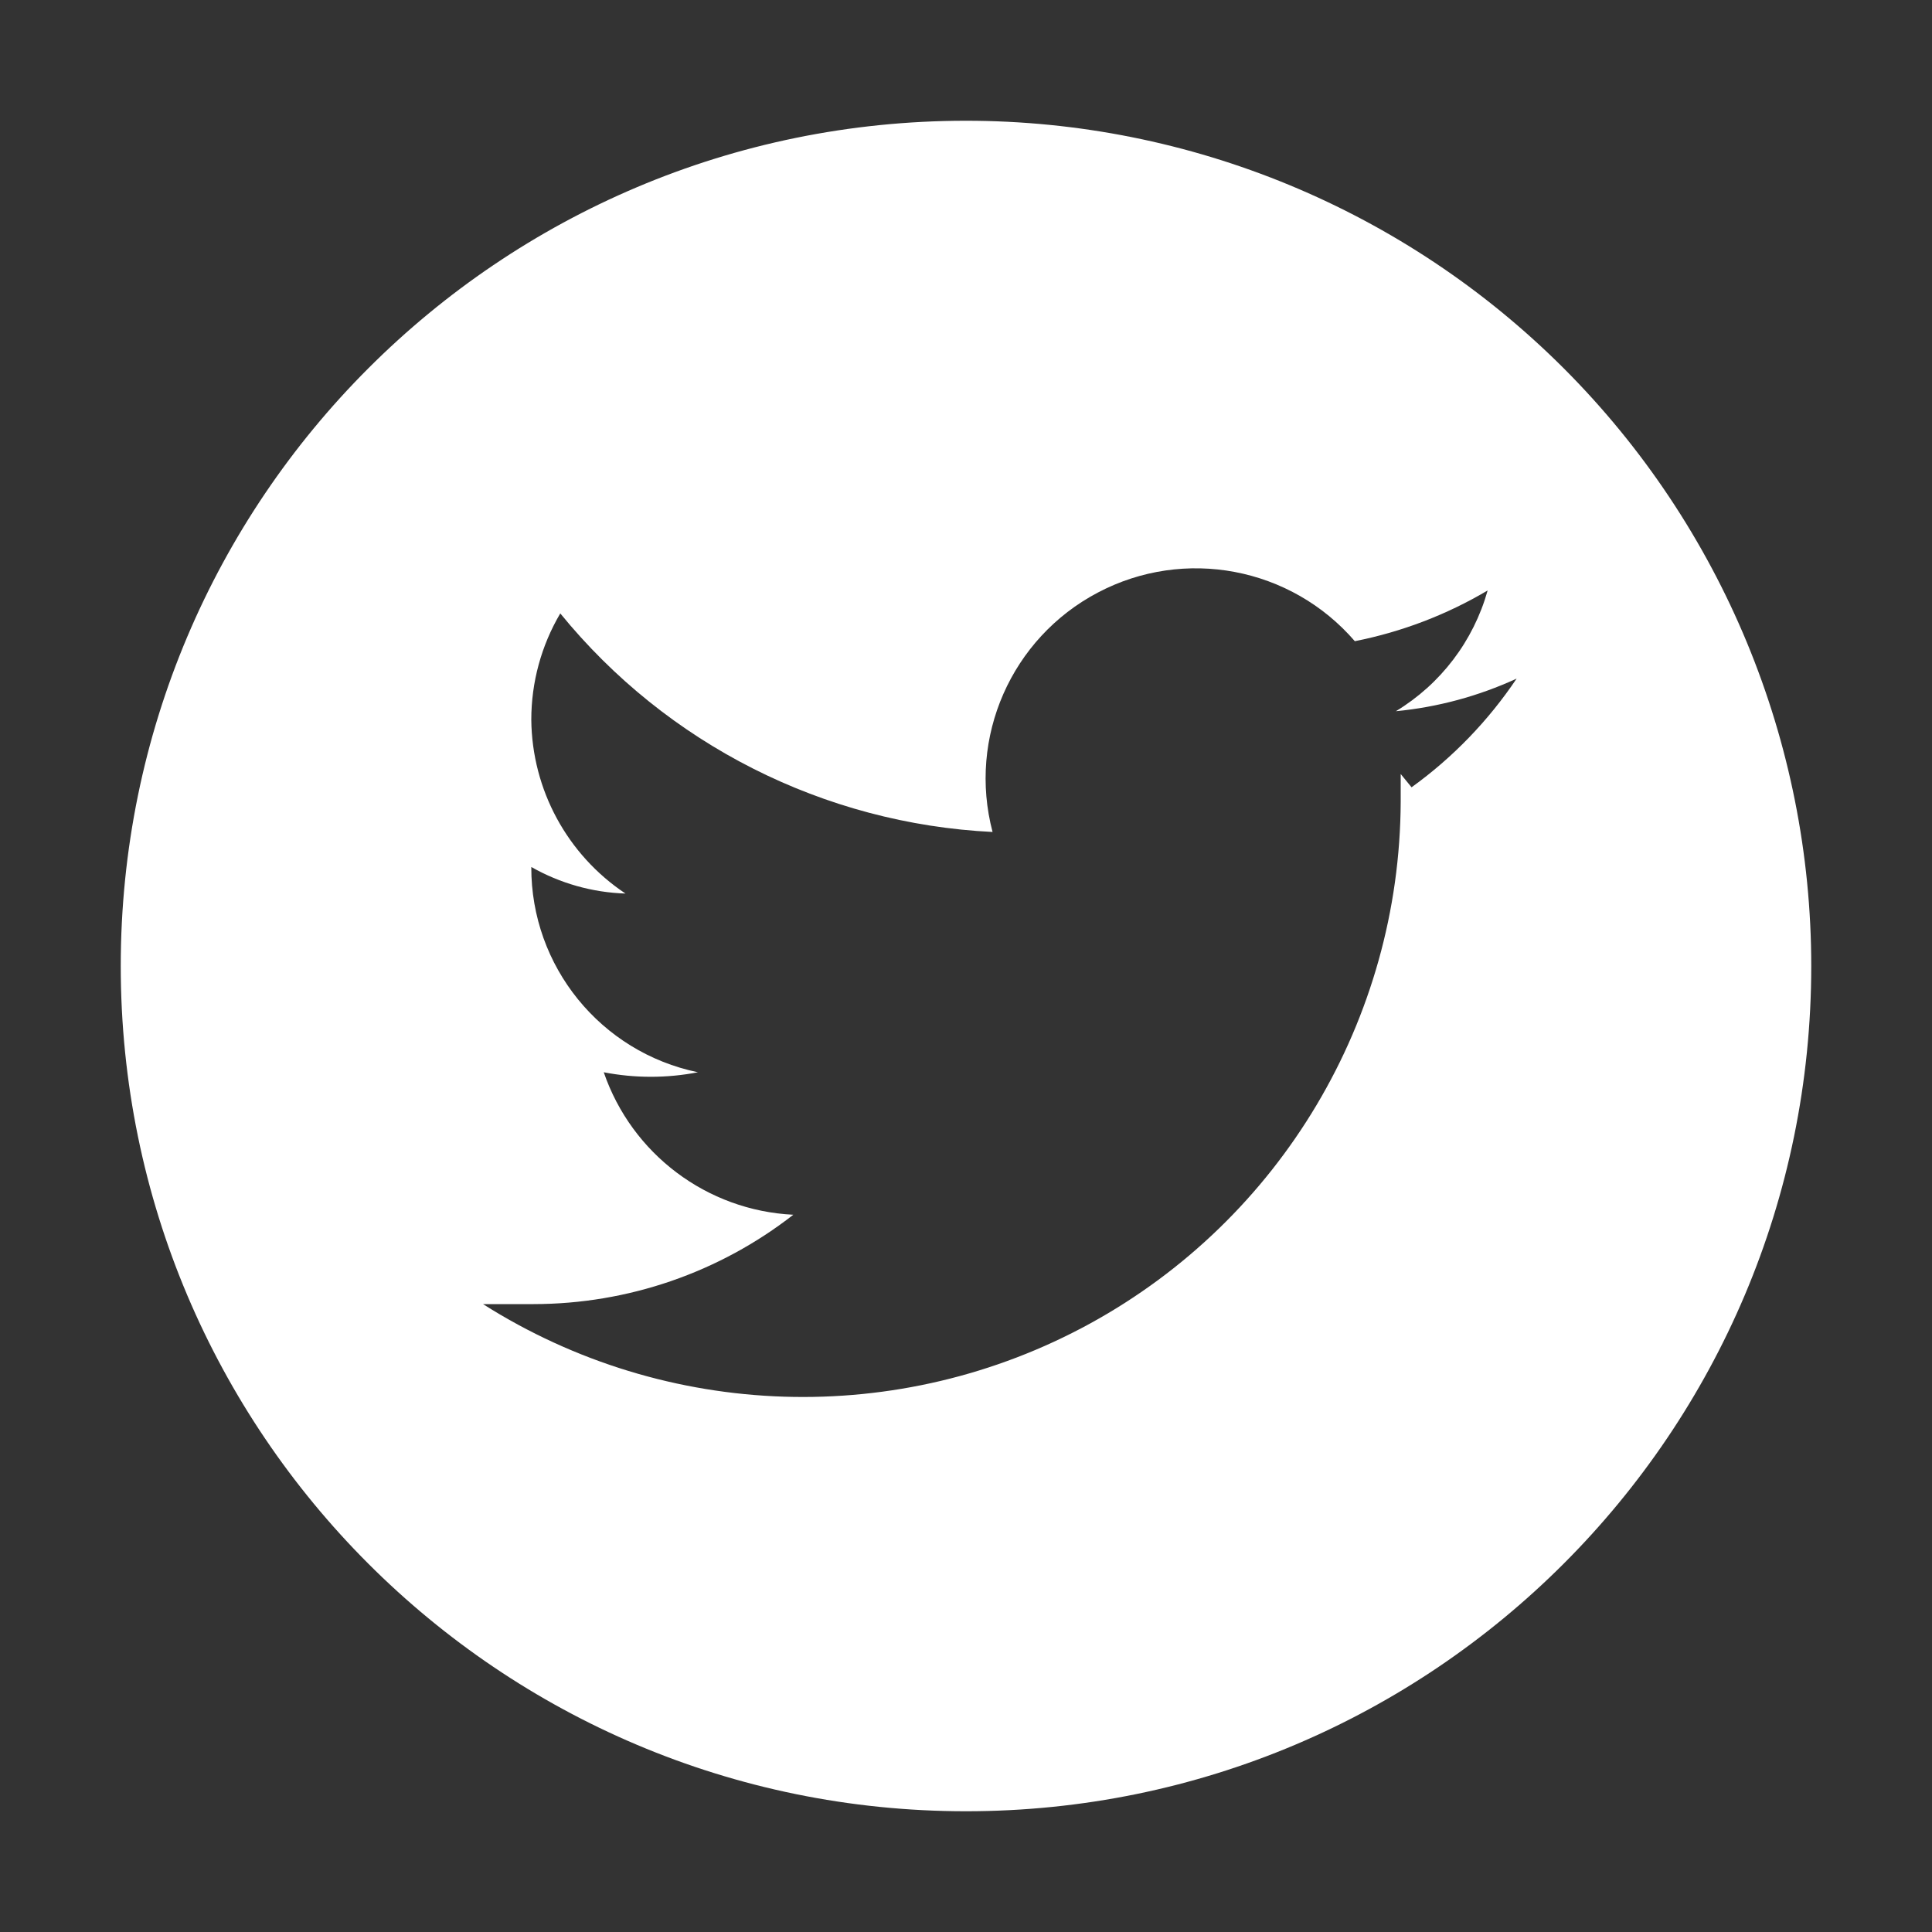<?xml version="1.0" encoding="UTF-8"?>
<svg width="24px" height="24px" viewBox="0 0 24 24" version="1.1" xmlns="http://www.w3.org/2000/svg" xmlns:xlink="http://www.w3.org/1999/xlink">
    <rect x="0" y="0" width="24" height="24" fill="#333333" stroke="none"/>
    <title>icon_mt_4</title>
    <g id="页面-1" stroke="none" stroke-width="1" fill="none" fill-rule="evenodd">
        <g id="新版网页备份" transform="translate(-988, -3108)" fill-rule="nonzero">
            <g id="编组-18备份" transform="translate(0, 2440)">
                <g id="编组-26" transform="translate(815, 668)">
                    <g id="编组-23" transform="translate(53, 0)">
                        <g id="twitter-circle-fill" transform="translate(120, 0)">
                            <rect id="矩形-5" fill-opacity="0" fill="#00BEB6" x="0" y="0" width="24" height="24"></rect>
                            <path d="M12,1.5 C6.201,1.5 1.5,6.201 1.5,12 C1.5,17.799 6.201,22.5 12,22.5 C17.799,22.5 22.5,17.799 22.5,12 C22.5,9.215 21.394,6.545 19.425,4.575 C17.455,2.606 14.785,1.5 12,1.5 Z M17.4,9.615 L17.4,9.96 C17.389,12.662 15.91,15.144 13.54,16.442 C11.17,17.739 8.282,17.647 6,16.2 L6.63,16.2 C7.799,16.199 8.933,15.809 9.855,15.09 C8.782,15.038 7.849,14.336 7.5,13.32 C7.886,13.395 8.284,13.395 8.67,13.32 C7.461,13.07 6.596,12.004 6.6,10.77 L6.6,10.77 C6.957,10.973 7.359,11.087 7.77,11.1 C7.046,10.618 6.608,9.809 6.6,8.94 C6.6,8.476 6.724,8.02 6.96,7.62 C8.284,9.245 10.236,10.232 12.33,10.335 C12.02,9.16 12.563,7.927 13.638,7.361 C14.713,6.794 16.036,7.045 16.83,7.965 C17.412,7.85 17.97,7.637 18.48,7.335 C18.304,7.962 17.897,8.498 17.34,8.835 C17.859,8.785 18.366,8.648 18.84,8.43 C18.488,8.954 18.047,9.411 17.535,9.78 L17.4,9.615 Z" id="形状-5" fill="#FFFFFF"></path>
                        </g>
                    </g>
                </g>
            </g>
        </g>
    </g>
</svg>